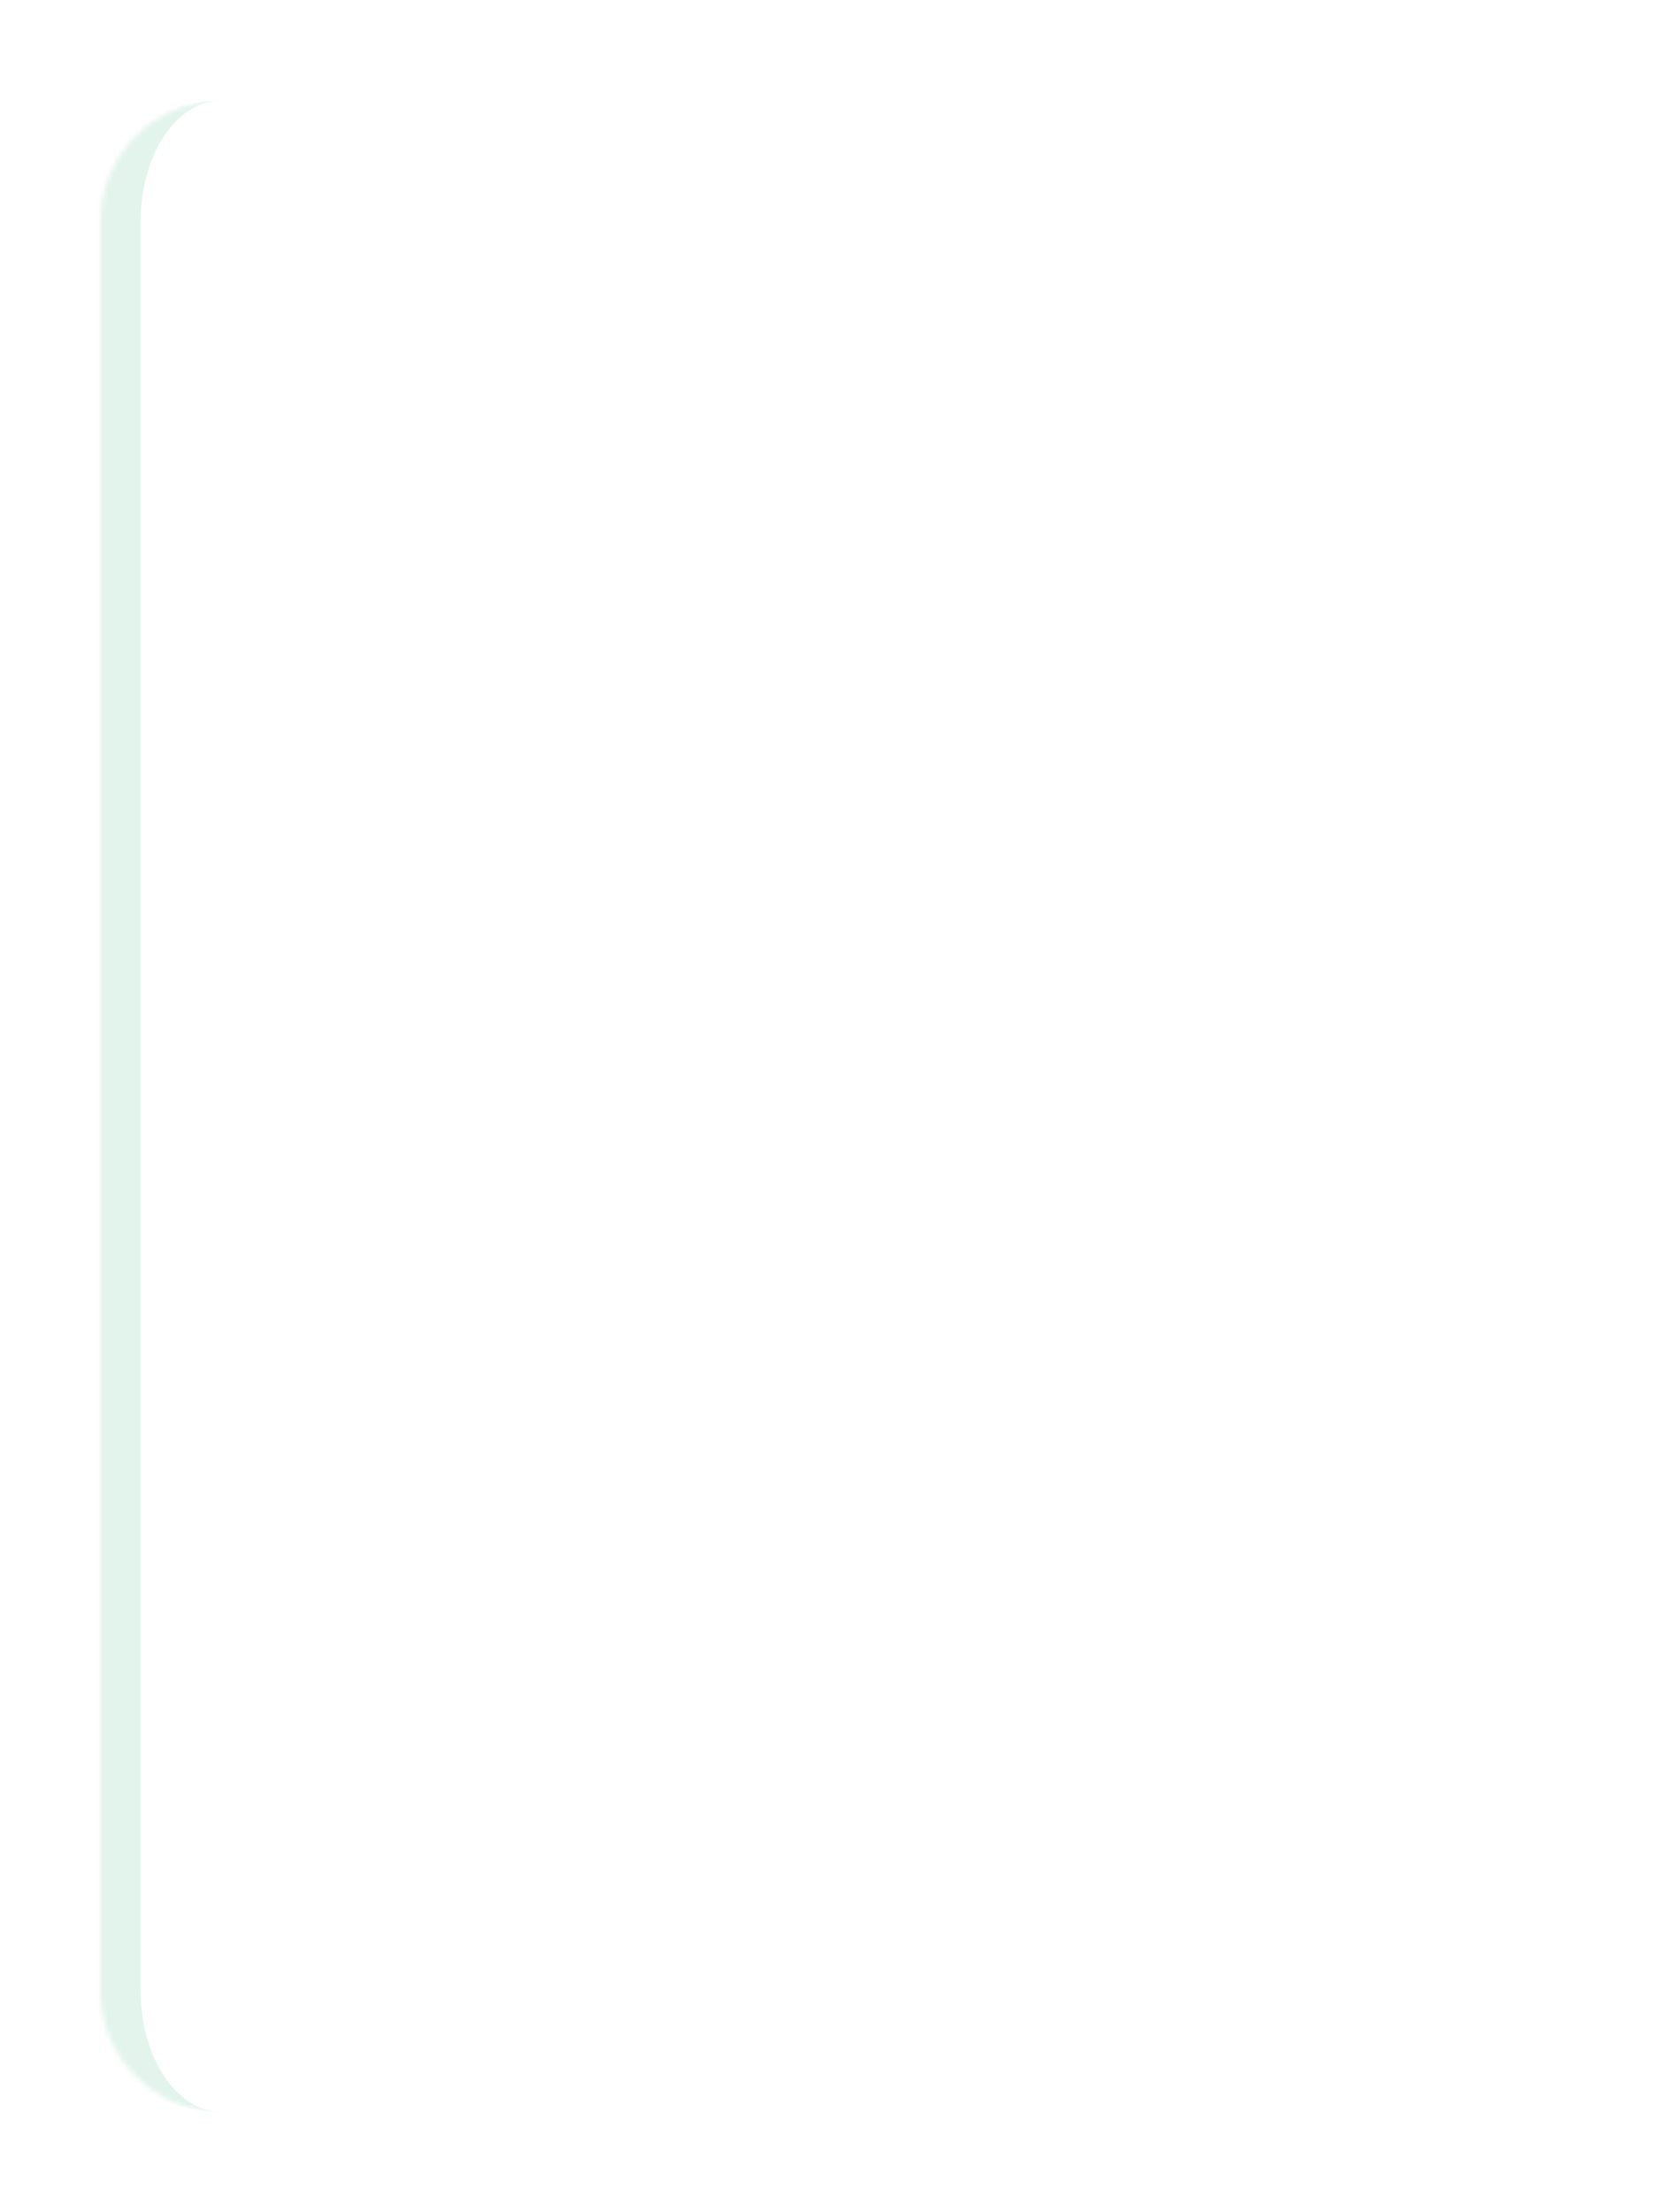 <?xml version="1.0" encoding="UTF-8"?> <svg xmlns="http://www.w3.org/2000/svg" width="334" height="440" viewBox="0 0 334 440" fill="none"> <g filter="url(#filter0_d_1029_950)"> <mask id="path-1-inside-1_1029_950" fill="white"> <path d="M16 40C16 26.745 26.745 16 40 16H299C312.255 16 323 26.745 323 40V392C323 405.255 312.255 416 299 416H40C26.745 416 16 405.255 16 392V40Z"></path> </mask> <path d="M16 40C16 26.745 26.745 16 40 16H299C312.255 16 323 26.745 323 40V392C323 405.255 312.255 416 299 416H40C26.745 416 16 405.255 16 392V40Z" fill="white"></path> <path d="M16 16H323H16ZM323 416H16H323ZM40 416C22.327 416 8 401.673 8 384V48C8 30.327 22.327 16 40 16C31.163 16 24 26.745 24 40V392C24 405.255 31.163 416 40 416ZM323 16V416V16Z" fill="#45B780" fill-opacity="0.15" mask="url(#path-1-inside-1_1029_950)"></path> </g> <defs> <filter id="filter0_d_1029_950" x="0" y="0" width="347" height="440" filterUnits="userSpaceOnUse" color-interpolation-filters="sRGB"> <feFlood flood-opacity="0" result="BackgroundImageFix"></feFlood> <feColorMatrix in="SourceAlpha" type="matrix" values="0 0 0 0 0 0 0 0 0 0 0 0 0 0 0 0 0 0 127 0" result="hardAlpha"></feColorMatrix> <feOffset dx="4" dy="4"></feOffset> <feGaussianBlur stdDeviation="10"></feGaussianBlur> <feComposite in2="hardAlpha" operator="out"></feComposite> <feColorMatrix type="matrix" values="0 0 0 0 0.667 0 0 0 0 0.686 0 0 0 0 0.696 0 0 0 0.3 0"></feColorMatrix> <feBlend mode="normal" in2="BackgroundImageFix" result="effect1_dropShadow_1029_950"></feBlend> <feBlend mode="normal" in="SourceGraphic" in2="effect1_dropShadow_1029_950" result="shape"></feBlend> </filter> </defs> </svg> 